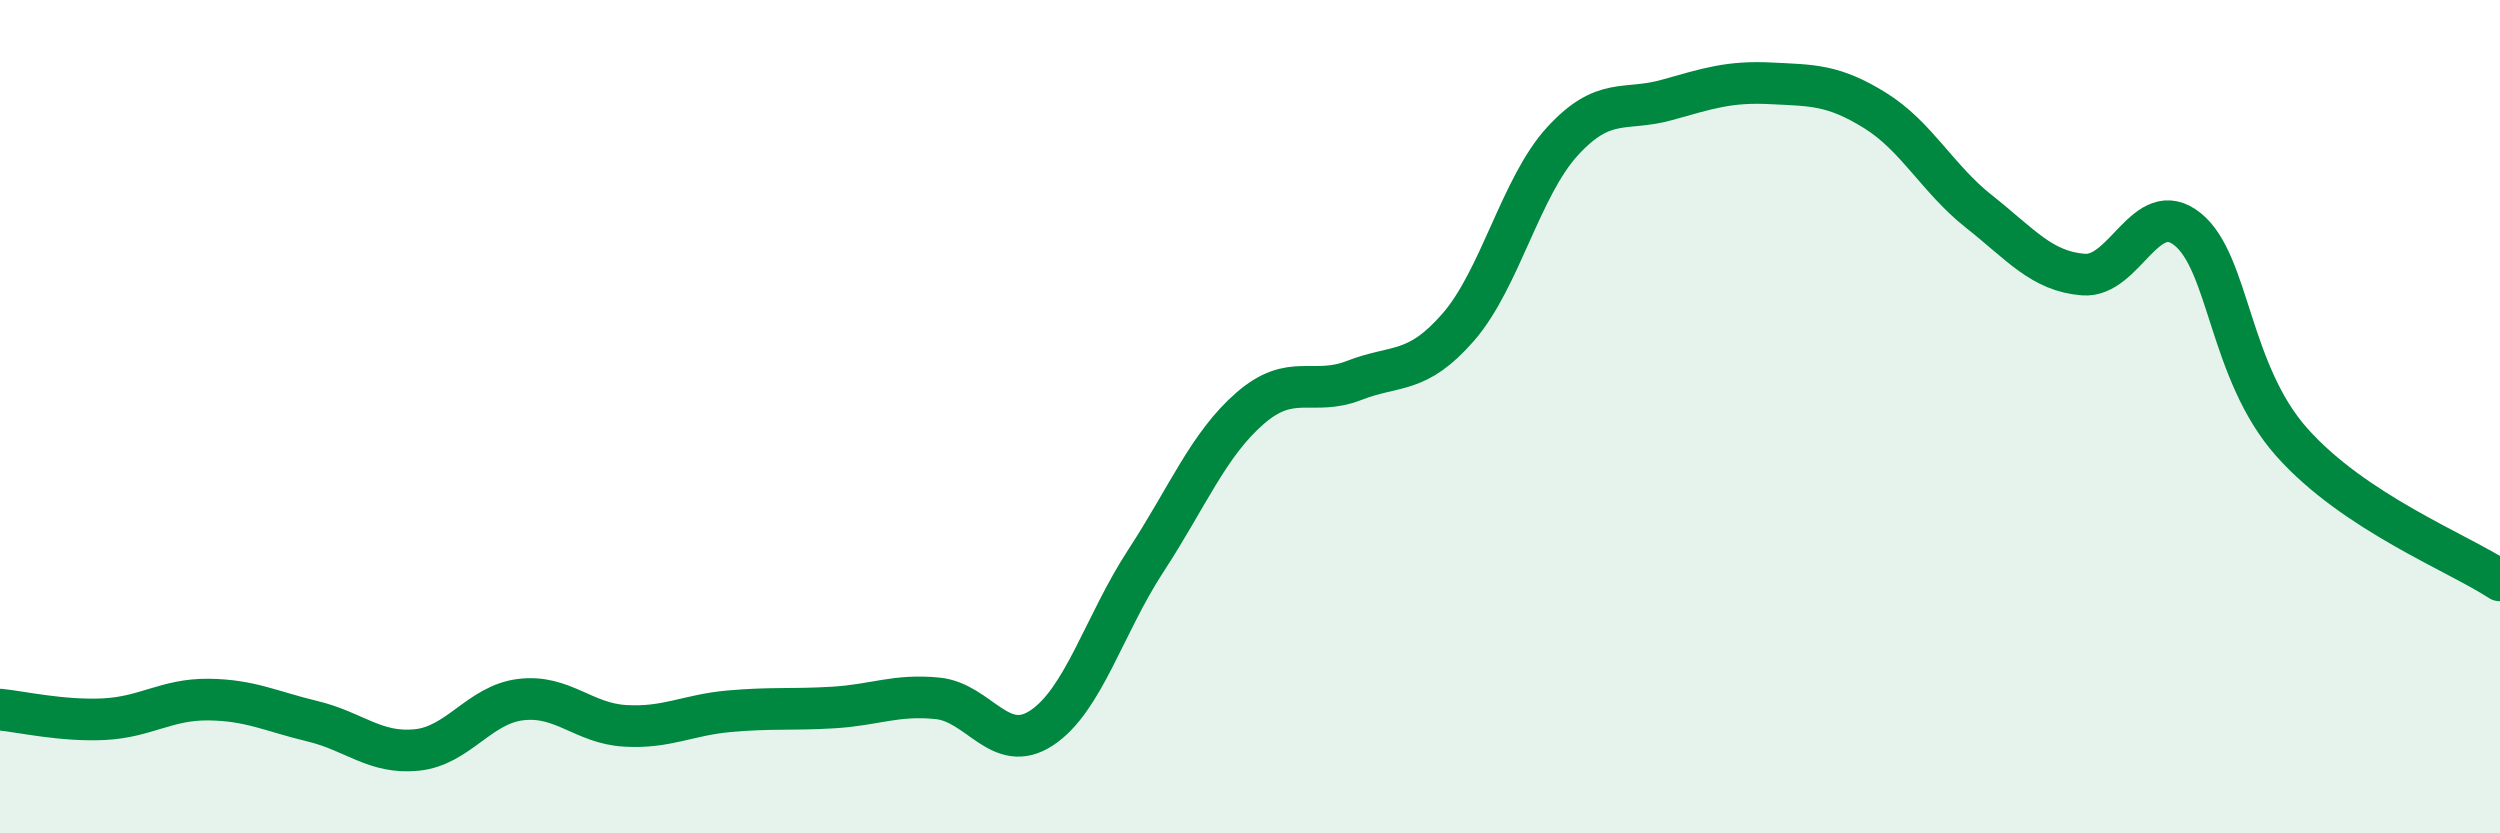 
    <svg width="60" height="20" viewBox="0 0 60 20" xmlns="http://www.w3.org/2000/svg">
      <path
        d="M 0,17.03 C 0.5,17.08 1.5,17.31 2.5,17.26 C 3.5,17.21 4,16.78 5,16.79 C 6,16.8 6.5,17.07 7.5,17.31 C 8.5,17.55 9,18.1 10,18 C 11,17.9 11.5,16.91 12.5,16.79 C 13.5,16.67 14,17.36 15,17.42 C 16,17.48 16.5,17.16 17.5,17.07 C 18.5,16.98 19,17.04 20,16.98 C 21,16.92 21.5,16.66 22.5,16.76 C 23.5,16.86 24,18.13 25,17.47 C 26,16.81 26.5,14.99 27.5,13.46 C 28.5,11.93 29,10.67 30,9.8 C 31,8.93 31.5,9.52 32.5,9.13 C 33.5,8.74 34,9 35,7.85 C 36,6.7 36.5,4.48 37.5,3.39 C 38.5,2.3 39,2.68 40,2.4 C 41,2.12 41.5,1.95 42.5,2 C 43.5,2.05 44,2.03 45,2.65 C 46,3.27 46.5,4.29 47.5,5.08 C 48.5,5.87 49,6.51 50,6.59 C 51,6.67 51.5,4.7 52.5,5.5 C 53.5,6.3 53.5,8.92 55,10.61 C 56.5,12.3 59,13.27 60,13.93L60 20L0 20Z"
        fill="#008740"
        opacity="0.1"
        stroke-linecap="round"
        stroke-linejoin="round"
      />
      <path
        d="M 0,17.03 C 0.5,17.08 1.5,17.31 2.5,17.26 C 3.5,17.21 4,16.78 5,16.79 C 6,16.8 6.5,17.07 7.5,17.31 C 8.5,17.55 9,18.1 10,18 C 11,17.9 11.5,16.91 12.5,16.79 C 13.5,16.67 14,17.36 15,17.42 C 16,17.48 16.5,17.16 17.5,17.07 C 18.5,16.98 19,17.04 20,16.98 C 21,16.92 21.5,16.66 22.5,16.76 C 23.5,16.86 24,18.13 25,17.47 C 26,16.81 26.5,14.99 27.5,13.46 C 28.5,11.93 29,10.67 30,9.8 C 31,8.93 31.5,9.52 32.5,9.13 C 33.5,8.74 34,9 35,7.85 C 36,6.7 36.5,4.48 37.5,3.39 C 38.5,2.3 39,2.68 40,2.4 C 41,2.12 41.5,1.95 42.5,2 C 43.5,2.05 44,2.03 45,2.65 C 46,3.27 46.5,4.29 47.5,5.08 C 48.5,5.87 49,6.51 50,6.59 C 51,6.67 51.5,4.7 52.5,5.5 C 53.5,6.3 53.5,8.92 55,10.61 C 56.5,12.3 59,13.27 60,13.93"
        stroke="#008740"
        stroke-width="1"
        fill="none"
        stroke-linecap="round"
        stroke-linejoin="round"
      />
    </svg>
  